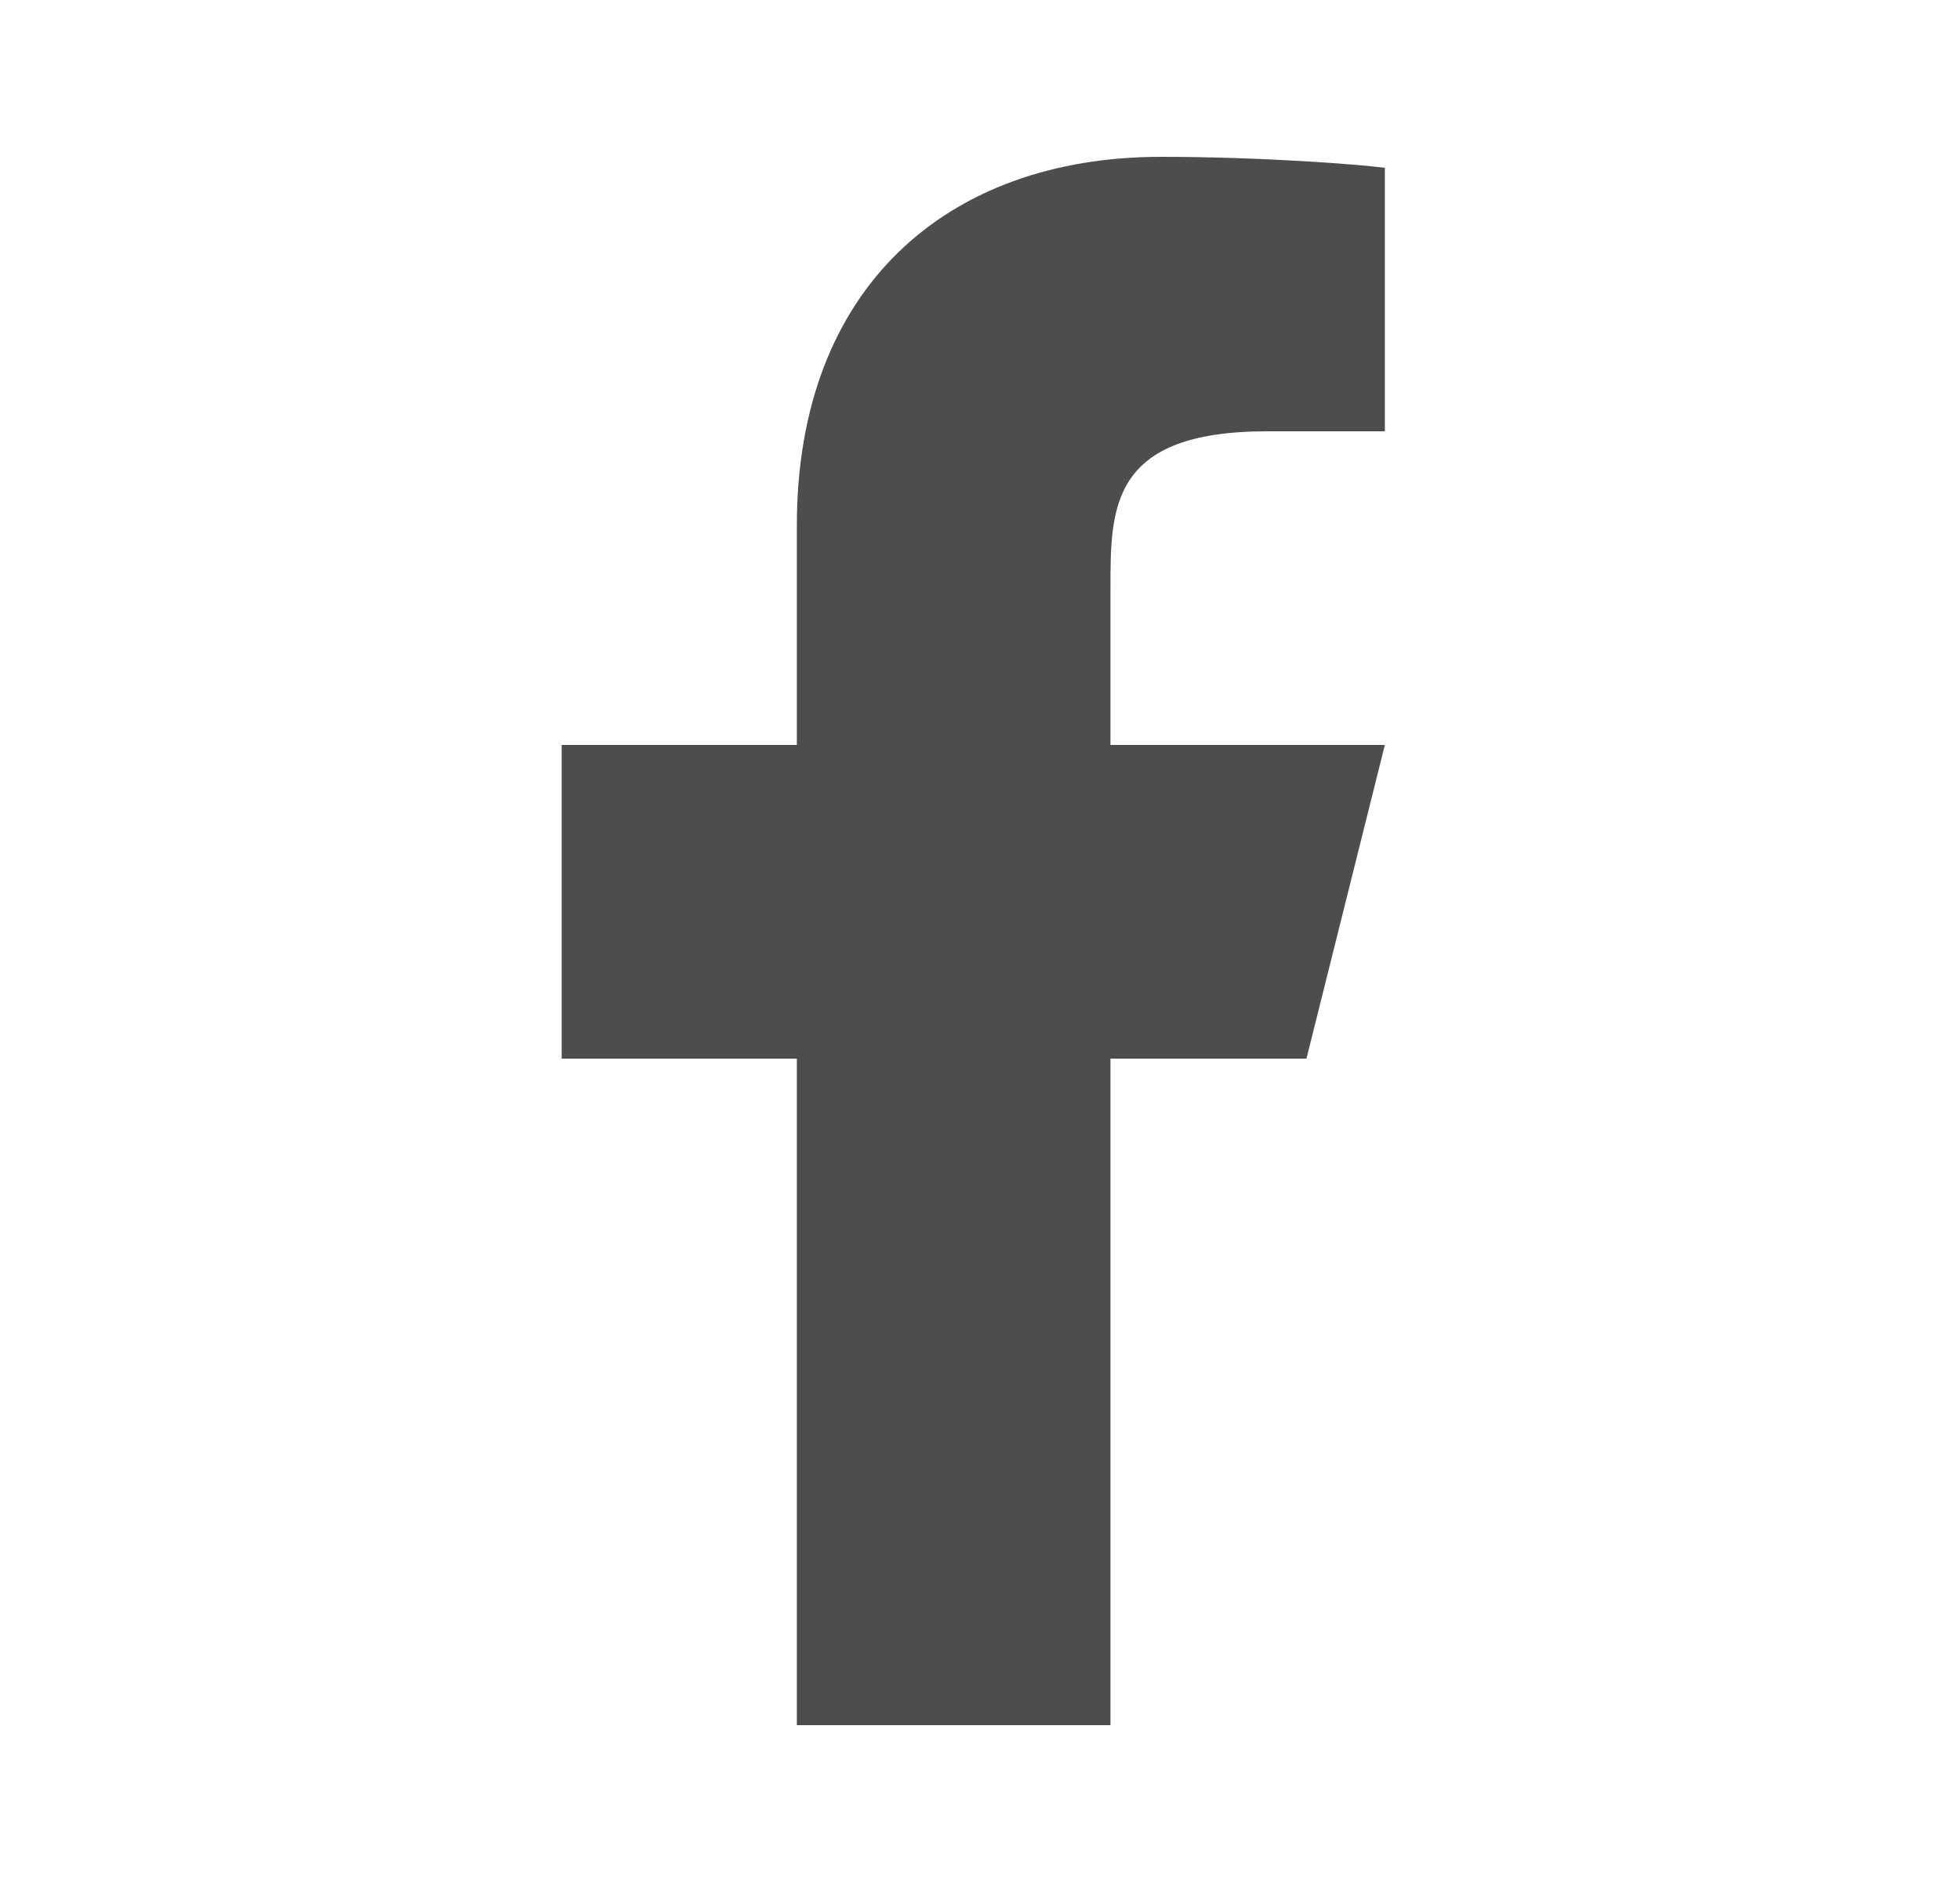 <svg width="25" height="24" viewBox="0 0 25 24" fill="none" xmlns="http://www.w3.org/2000/svg">
<path d="M14.164 13.5H16.664L17.664 9.5H14.164V7.5C14.164 6.47 14.164 5.5 16.164 5.5H17.664V2.14C17.338 2.097 16.107 2 14.807 2C12.092 2 10.164 3.657 10.164 6.7V9.5H7.164V13.5H10.164V22H14.164V13.5Z" fill="#4D4D4D"/>
</svg>
